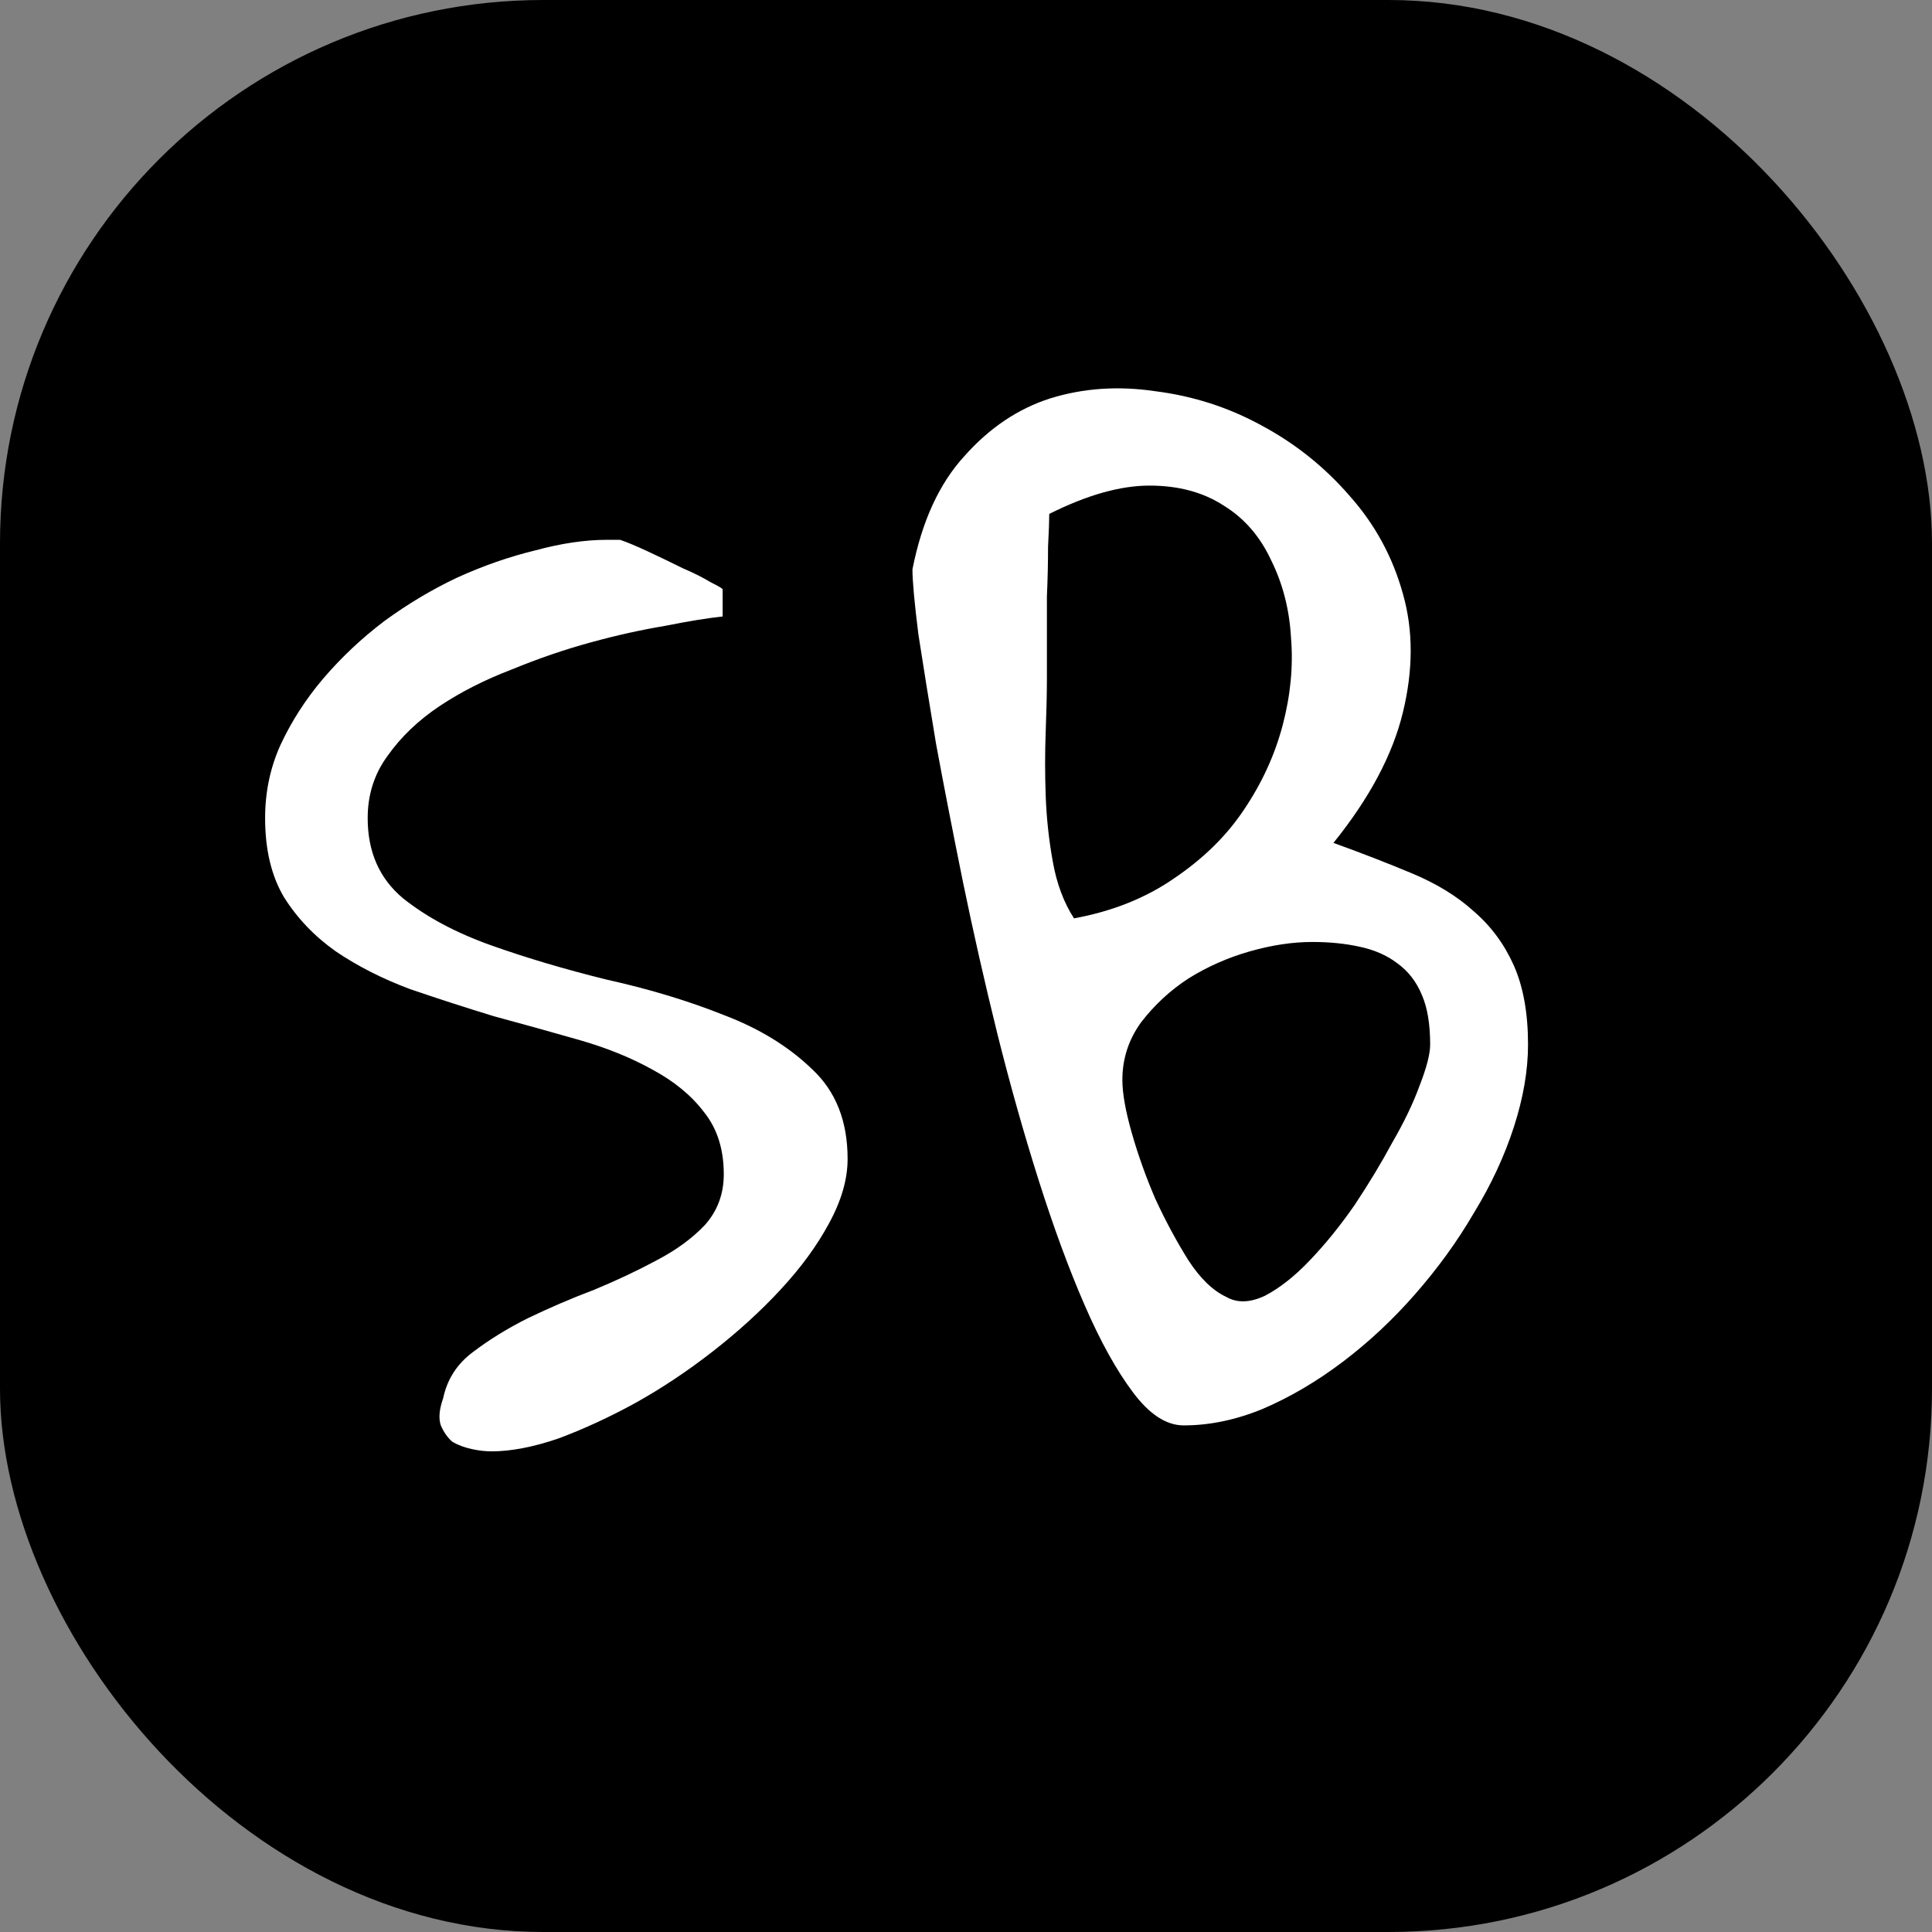 <svg width="32" height="32" viewBox="0 0 32 32" fill="none" xmlns="http://www.w3.org/2000/svg">
<rect x="0" y="0" width="32" height="32" fill="#808080" stroke="none"/>
<g clip-path="url(#clip0_122_54)">
<rect width="32" height="32" rx="9" fill="black"/>
<path d="M7.34 23.16C7.405 22.848 7.568 22.594 7.828 22.398C8.102 22.19 8.408 22.001 8.746 21.832C9.098 21.663 9.462 21.506 9.84 21.363C10.217 21.207 10.562 21.044 10.875 20.875C11.2 20.706 11.467 20.51 11.676 20.289C11.884 20.055 11.988 19.775 11.988 19.449C11.988 19.033 11.878 18.688 11.656 18.414C11.448 18.141 11.162 17.906 10.797 17.711C10.445 17.516 10.042 17.353 9.586 17.223C9.13 17.092 8.661 16.962 8.18 16.832C7.711 16.689 7.249 16.539 6.793 16.383C6.337 16.213 5.927 16.005 5.562 15.758C5.211 15.51 4.924 15.211 4.703 14.859C4.495 14.508 4.391 14.072 4.391 13.551C4.391 13.121 4.475 12.717 4.645 12.34C4.827 11.949 5.061 11.585 5.348 11.246C5.647 10.895 5.986 10.575 6.363 10.289C6.754 10.003 7.158 9.762 7.574 9.566C8.004 9.371 8.434 9.221 8.863 9.117C9.293 9 9.69 8.941 10.055 8.941H10.27C10.387 8.98 10.543 9.046 10.738 9.137C10.934 9.228 11.122 9.319 11.305 9.41C11.487 9.488 11.643 9.566 11.773 9.645C11.904 9.71 11.969 9.749 11.969 9.762V10.211C11.721 10.237 11.402 10.289 11.012 10.367C10.621 10.432 10.211 10.523 9.781 10.641C9.352 10.758 8.915 10.908 8.473 11.09C8.03 11.259 7.633 11.461 7.281 11.695C6.93 11.93 6.643 12.203 6.422 12.516C6.201 12.815 6.09 13.16 6.09 13.551C6.09 14.111 6.285 14.553 6.676 14.879C7.066 15.191 7.555 15.452 8.141 15.66C8.727 15.868 9.365 16.057 10.055 16.227C10.758 16.383 11.402 16.578 11.988 16.812C12.574 17.034 13.062 17.333 13.453 17.711C13.844 18.076 14.039 18.57 14.039 19.195C14.039 19.534 13.935 19.892 13.727 20.27C13.531 20.634 13.264 20.999 12.926 21.363C12.6 21.715 12.229 22.053 11.812 22.379C11.396 22.704 10.966 22.991 10.523 23.238C10.094 23.473 9.671 23.668 9.254 23.824C8.837 23.967 8.466 24.039 8.141 24.039C8.036 24.039 7.926 24.026 7.809 24C7.691 23.974 7.587 23.935 7.496 23.883C7.418 23.818 7.353 23.727 7.301 23.609C7.262 23.492 7.275 23.342 7.34 23.16ZM15.113 9.43C15.27 8.635 15.556 8.01 15.973 7.555C16.389 7.086 16.865 6.767 17.398 6.598C17.945 6.428 18.525 6.389 19.137 6.48C19.762 6.559 20.348 6.747 20.895 7.047C21.454 7.346 21.943 7.737 22.359 8.219C22.776 8.688 23.069 9.228 23.238 9.84C23.408 10.439 23.408 11.09 23.238 11.793C23.069 12.496 22.685 13.219 22.086 13.961C22.555 14.13 22.991 14.3 23.395 14.469C23.798 14.638 24.137 14.846 24.41 15.094C24.697 15.341 24.918 15.641 25.074 15.992C25.23 16.344 25.309 16.78 25.309 17.301C25.309 17.73 25.23 18.186 25.074 18.668C24.918 19.15 24.697 19.625 24.41 20.094C24.137 20.562 23.811 21.012 23.434 21.441C23.069 21.858 22.672 22.229 22.242 22.555C21.812 22.88 21.37 23.141 20.914 23.336C20.471 23.518 20.035 23.609 19.605 23.609C19.319 23.609 19.039 23.427 18.766 23.062C18.492 22.698 18.225 22.216 17.965 21.617C17.704 21.018 17.451 20.328 17.203 19.547C16.956 18.766 16.728 17.958 16.52 17.125C16.311 16.279 16.122 15.445 15.953 14.625C15.784 13.792 15.634 13.023 15.504 12.32C15.387 11.617 15.289 11.012 15.211 10.504C15.146 9.983 15.113 9.625 15.113 9.43ZM18.59 17.887C18.59 18.108 18.642 18.401 18.746 18.766C18.85 19.13 18.98 19.495 19.137 19.859C19.306 20.224 19.488 20.562 19.684 20.875C19.879 21.174 20.087 21.376 20.309 21.48C20.491 21.585 20.706 21.578 20.953 21.461C21.201 21.331 21.448 21.135 21.695 20.875C21.956 20.602 22.203 20.296 22.438 19.957C22.672 19.605 22.88 19.26 23.062 18.922C23.258 18.583 23.408 18.271 23.512 17.984C23.629 17.685 23.688 17.457 23.688 17.301C23.688 16.962 23.642 16.689 23.551 16.48C23.46 16.259 23.323 16.083 23.141 15.953C22.971 15.823 22.763 15.732 22.516 15.68C22.281 15.628 22.021 15.602 21.734 15.602C21.409 15.602 21.064 15.654 20.699 15.758C20.335 15.862 19.996 16.012 19.684 16.207C19.384 16.402 19.124 16.643 18.902 16.93C18.694 17.216 18.59 17.535 18.59 17.887ZM17.34 11.246C17.34 11.48 17.333 11.773 17.32 12.125C17.307 12.463 17.307 12.815 17.32 13.18C17.333 13.544 17.372 13.909 17.438 14.273C17.503 14.638 17.62 14.95 17.789 15.211C18.427 15.094 18.98 14.872 19.449 14.547C19.931 14.221 20.315 13.844 20.602 13.414C20.901 12.971 21.116 12.503 21.246 12.008C21.376 11.513 21.422 11.031 21.383 10.562C21.357 10.094 21.246 9.664 21.051 9.273C20.869 8.883 20.608 8.583 20.27 8.375C19.931 8.154 19.521 8.043 19.039 8.043C18.557 8.043 18.004 8.199 17.379 8.512C17.379 8.616 17.372 8.798 17.359 9.059C17.359 9.319 17.353 9.592 17.34 9.879C17.34 10.165 17.34 10.439 17.34 10.699C17.34 10.96 17.34 11.142 17.34 11.246Z" fill="white"/>
</g>
<defs>
<clipPath id="clip0_122_54">
<rect width="32" height="32" rx="9" fill="white"/>
</clipPath>
</defs>
</svg>
